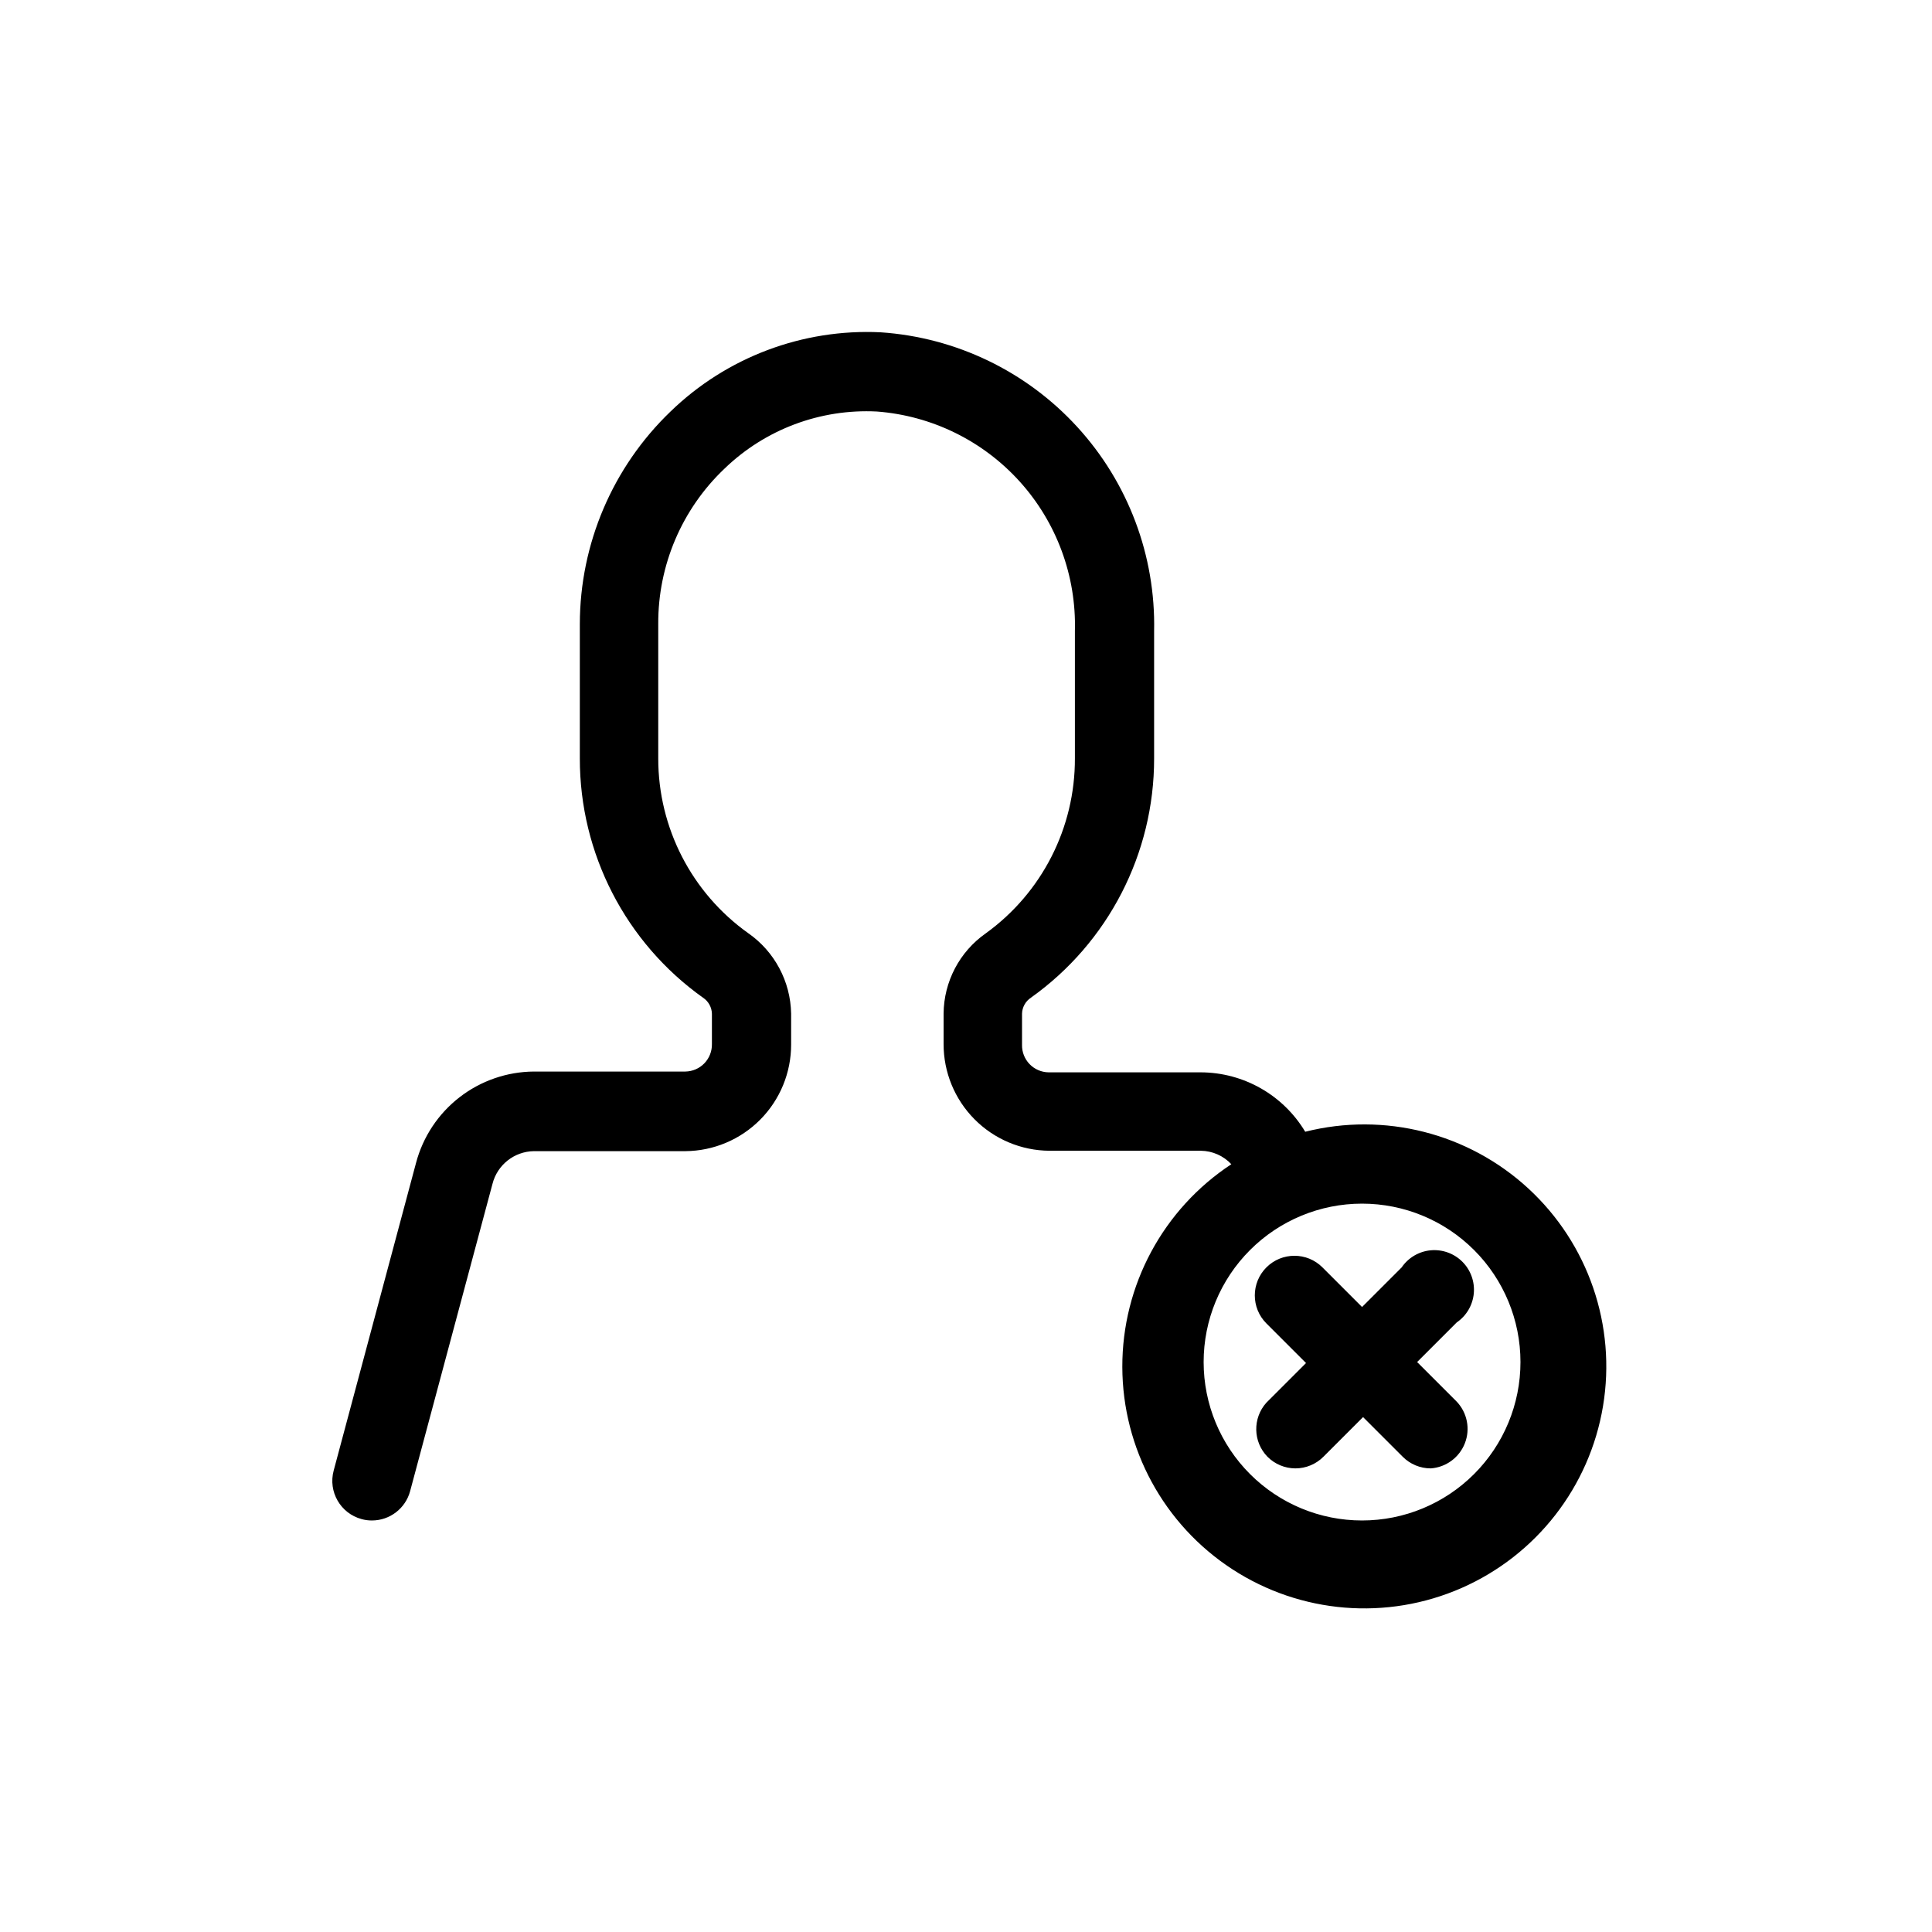 <?xml version="1.0" encoding="UTF-8"?>
<!-- Uploaded to: SVG Repo, www.svgrepo.com, Generator: SVG Repo Mixer Tools -->
<svg fill="#000000" width="800px" height="800px" version="1.1" viewBox="144 144 512 512" xmlns="http://www.w3.org/2000/svg">
 <g>
  <path d="m325.63 427.97h-40.145c-7.141 0.051-14.062 2.445-19.707 6.816-5.641 4.375-9.691 10.48-11.52 17.379l-21.832 81.555c-1.504 5.594 1.809 11.348 7.398 12.855 0.891 0.25 1.809 0.371 2.731 0.367 4.742 0 8.895-3.184 10.129-7.766l21.832-81.449c1.277-5.031 5.773-8.582 10.969-8.66h40.148-0.004c7.461-0.055 14.598-3.062 19.848-8.359 5.254-5.301 8.191-12.465 8.18-19.926v-8.137c-0.145-8.535-4.379-16.484-11.391-21.359-14.961-10.664-23.84-27.91-23.824-46.285v-35.633c-0.082-15.547 6.262-30.438 17.527-41.145 10.785-10.438 25.422-15.93 40.41-15.168 14.539 1.098 28.102 7.75 37.871 18.574 9.77 10.828 15 24.996 14.609 39.574v33.746-0.004c0.07 18.371-8.723 35.645-23.617 46.395-6.953 4.875-11.121 12.812-11.18 21.305v8.031c-0.012 7.461 2.926 14.625 8.18 19.926 5.25 5.301 12.387 8.305 19.848 8.359h40.148-0.004c3.07 0.035 5.992 1.328 8.082 3.57-18.078 11.891-28.941 32.094-28.891 53.73 0.051 21.637 11.008 41.789 29.141 53.594 18.133 11.809 40.996 13.672 60.801 4.965 19.809-8.711 33.891-26.82 37.445-48.16 3.559-21.344-3.883-43.043-19.793-57.707-15.914-14.66-38.145-20.312-59.125-15.027-5.828-9.73-16.32-15.703-27.66-15.746h-40.355c-1.902-0.027-3.715-0.812-5.035-2.184-1.32-1.367-2.039-3.207-1.996-5.109v-8.242c0.043-1.715 0.926-3.305 2.359-4.25 20.504-14.598 32.672-38.223 32.645-63.395v-33.746c0.422-19.988-6.871-39.371-20.371-54.117-13.496-14.75-32.156-23.73-52.105-25.074-20.664-1-40.82 6.598-55.68 20.992-15.328 14.727-24.008 35.055-24.035 56.312v35.633c-0.027 25.172 12.137 48.797 32.641 63.395 1.438 0.945 2.316 2.535 2.363 4.25v8.031c0.039 1.902-0.68 3.742-2 5.113-1.32 1.367-3.133 2.152-5.035 2.18zm221.31 76.988c0 11.137-4.422 21.816-12.297 29.688-7.871 7.875-18.551 12.297-29.688 12.297-11.133 0-21.812-4.422-29.684-12.297-7.875-7.871-12.297-18.551-12.297-29.688 0-11.133 4.422-21.812 12.297-29.684 7.871-7.875 18.551-12.297 29.684-12.297 11.137 0 21.816 4.422 29.688 12.297 7.875 7.871 12.297 18.551 12.297 29.684z"/>
  <path d="m479.88 530.04c1.957 1.973 4.617 3.086 7.398 3.098 2.797 0.004 5.481-1.113 7.453-3.098l10.496-10.496 10.496 10.496c1.969 1.984 4.652 3.102 7.449 3.098 4.051-0.289 7.566-2.883 9.039-6.668 1.469-3.781 0.629-8.07-2.164-11.02l-10.496-10.496 10.496-10.496c2.578-1.762 4.234-4.582 4.523-7.688 0.289-3.109-0.82-6.188-3.027-8.395-2.207-2.207-5.285-3.316-8.395-3.031-3.109 0.289-5.926 1.949-7.691 4.527l-10.496 10.496-10.496-10.496c-4.098-4.102-10.75-4.102-14.852 0-4.102 4.098-4.102 10.75 0 14.852l10.496 10.496-10.496 10.496c-3.691 4.102-3.578 10.363 0.266 14.324z"/>
 </g>
</svg>